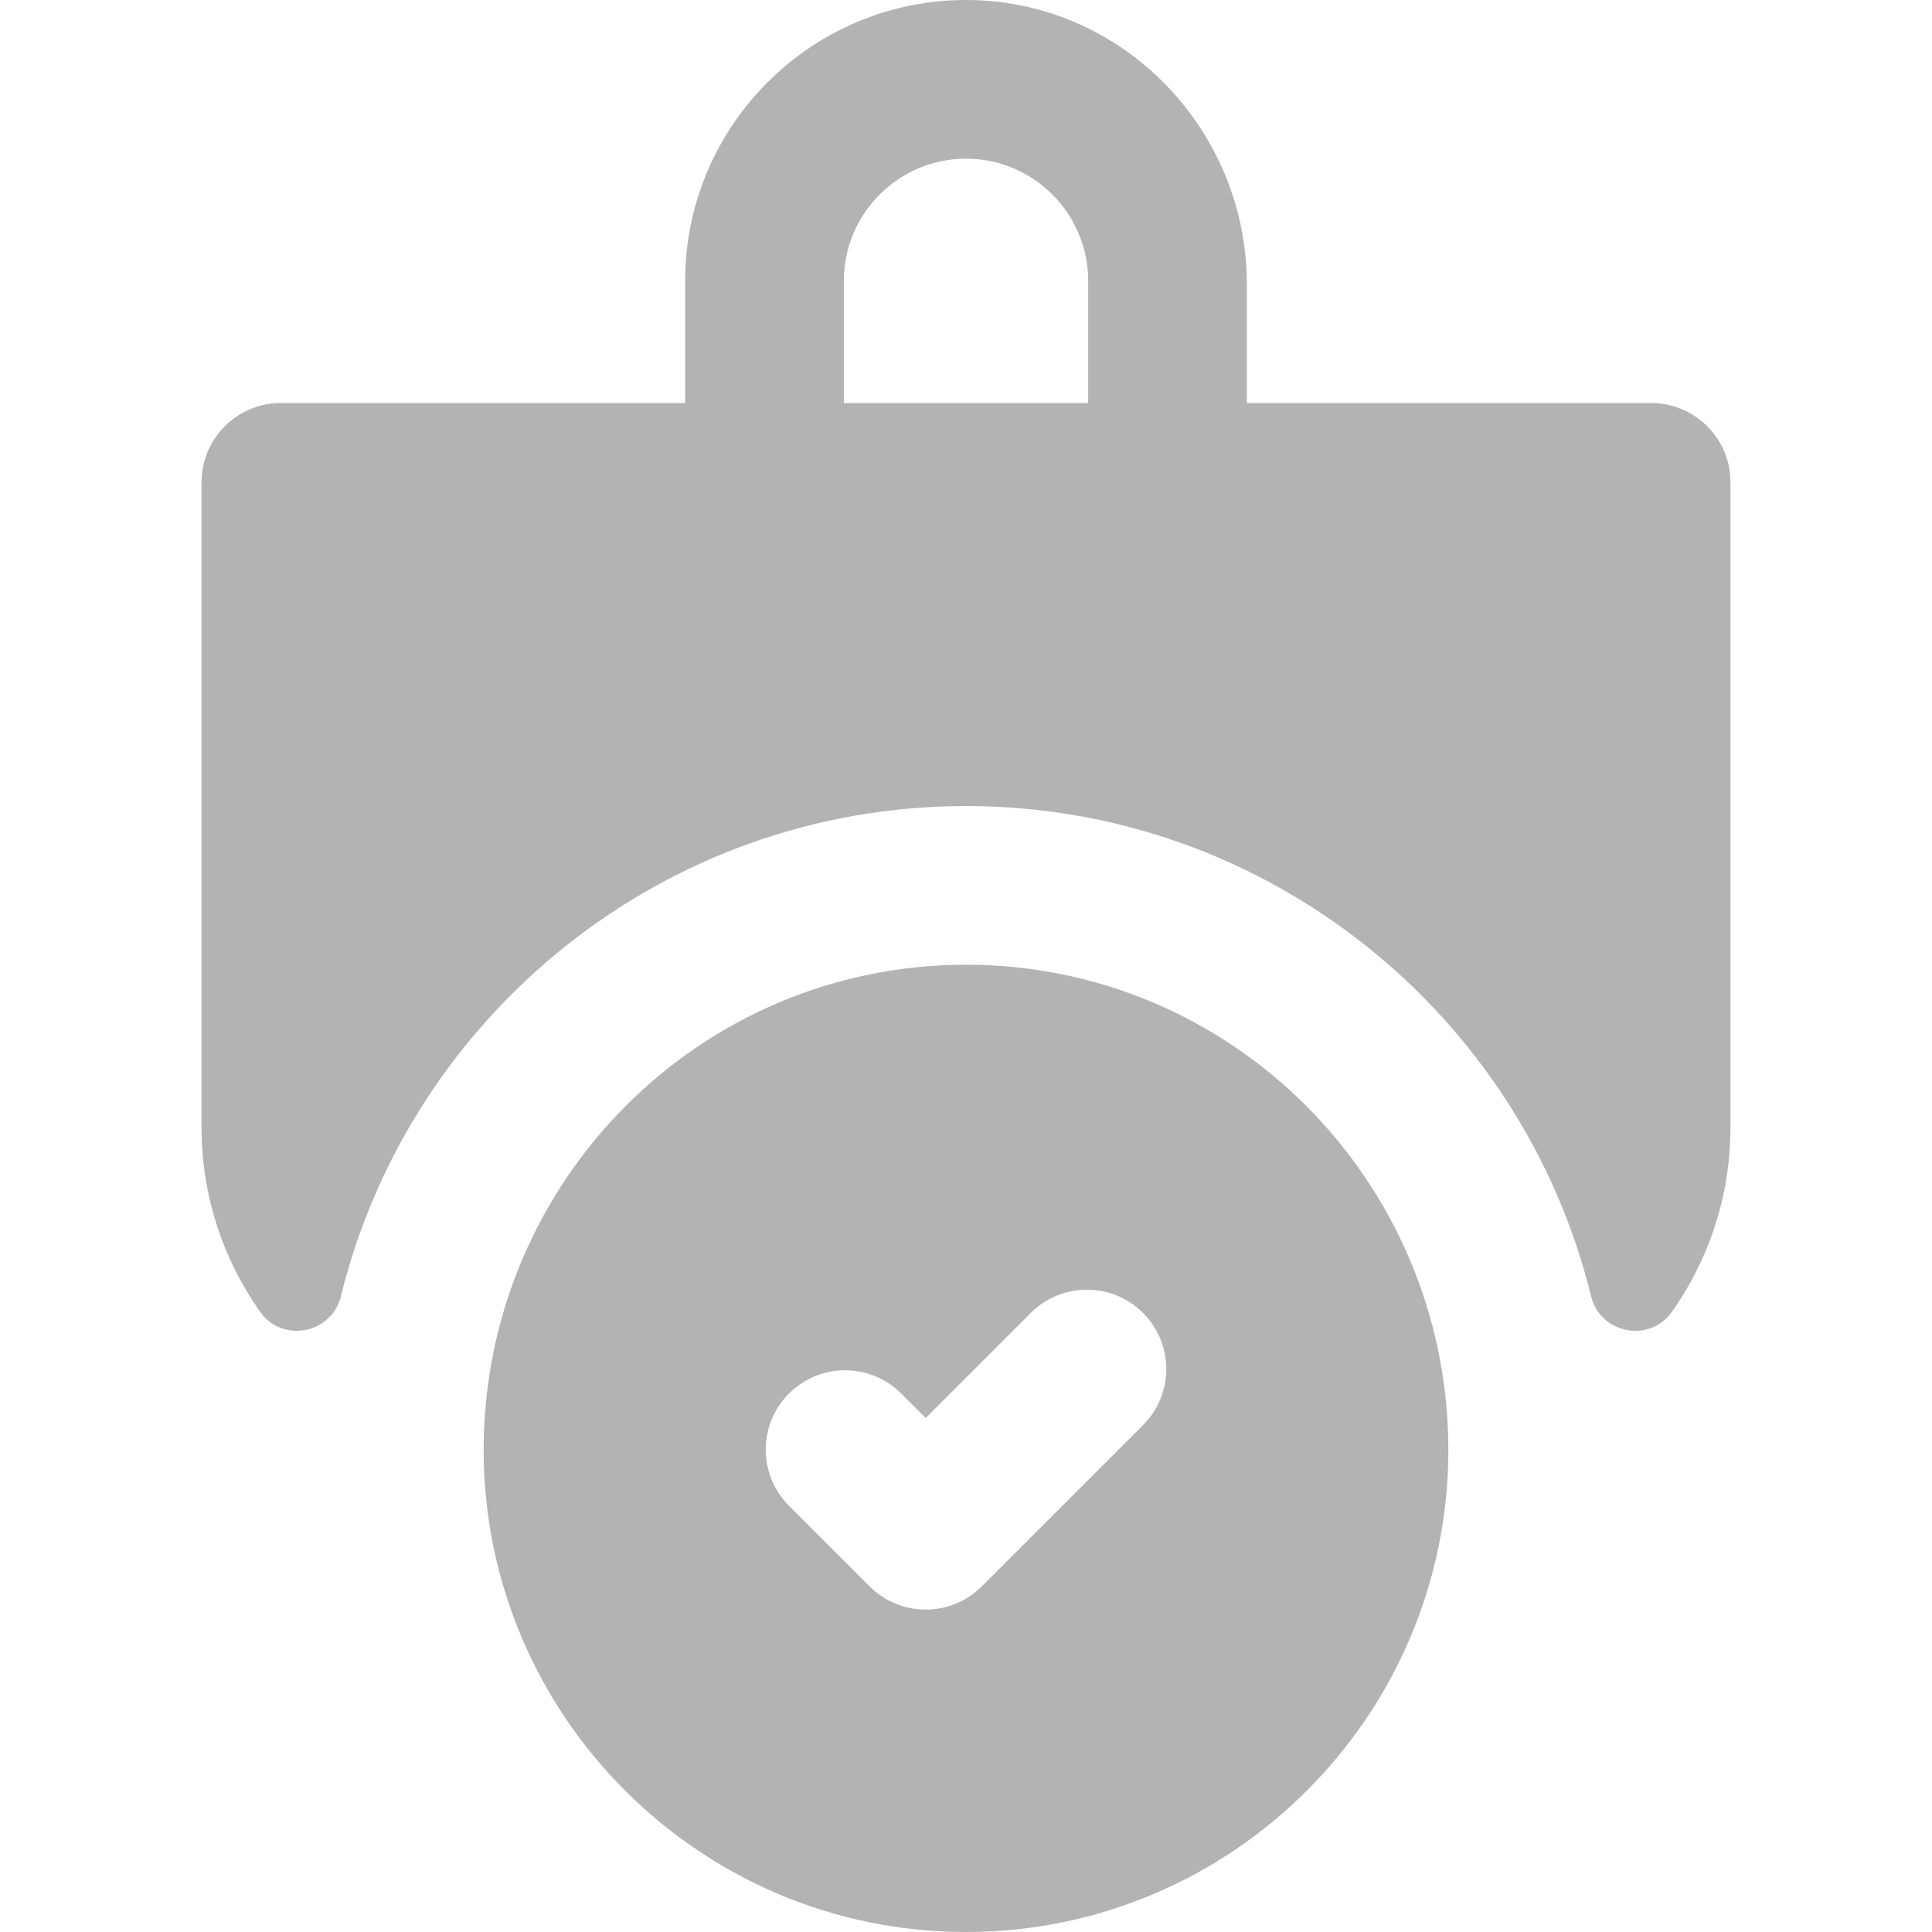 <?xml version="1.0" encoding="UTF-8"?> <svg xmlns="http://www.w3.org/2000/svg" id="Layer_1" height="512px" viewBox="0 0 511.333 511.333" width="512px"> <g> <path d="m436.997 106.667h-106.997v-31.386c0-40.924-32.678-74.881-73.6-75.277-41.322-.401-75.067 33.098-75.067 74.329v32.333h-106.997c-11.598 0-21 9.402-21 21v170.67c0 18.164 5.731 35.008 15.478 48.829 5.91 8.381 18.972 5.86 21.417-4.099 18.257-74.385 85.501-129.733 165.436-129.733s147.179 55.349 165.436 129.733c2.444 9.96 15.507 12.48 21.417 4.099 9.747-13.821 15.478-30.665 15.478-48.829v-170.67c-.001-11.597-9.403-20.999-21.001-20.999zm-148.997 0h-64.666v-32.334c0-17.829 14.505-32.333 32.333-32.333s32.333 14.504 32.333 32.333z" data-original="#000000" class="active-path" data-old_color="#000000" fill="#B3B3B3"></path> <path d="m383.321 382.687c-.581-70.269-57.252-127.354-127.655-127.354s-127.073 57.085-127.655 127.354c.223.029-.223-.027 0 0-.002.327-.012.652-.012.979 0 70.396 57.271 127.667 127.667 127.667s127.667-57.271 127.667-127.667c0-.327-.01-.652-.012-.979.223-.027-.223.029 0 0zm-80.805-5.504-42.667 42.666c-4.1 4.101-9.474 6.151-14.849 6.151s-10.749-2.05-14.849-6.15l-21.333-21.333c-8.201-8.201-8.201-21.497 0-29.698s21.498-8.202 29.699-.001l6.484 6.484 27.817-27.817c8.201-8.2 21.498-8.2 29.698 0 8.201 8.2 8.201 21.497 0 29.698z" data-original="#000000" class="active-path" data-old_color="#000000" fill="#B3B3B3"></path> </g> </svg> 